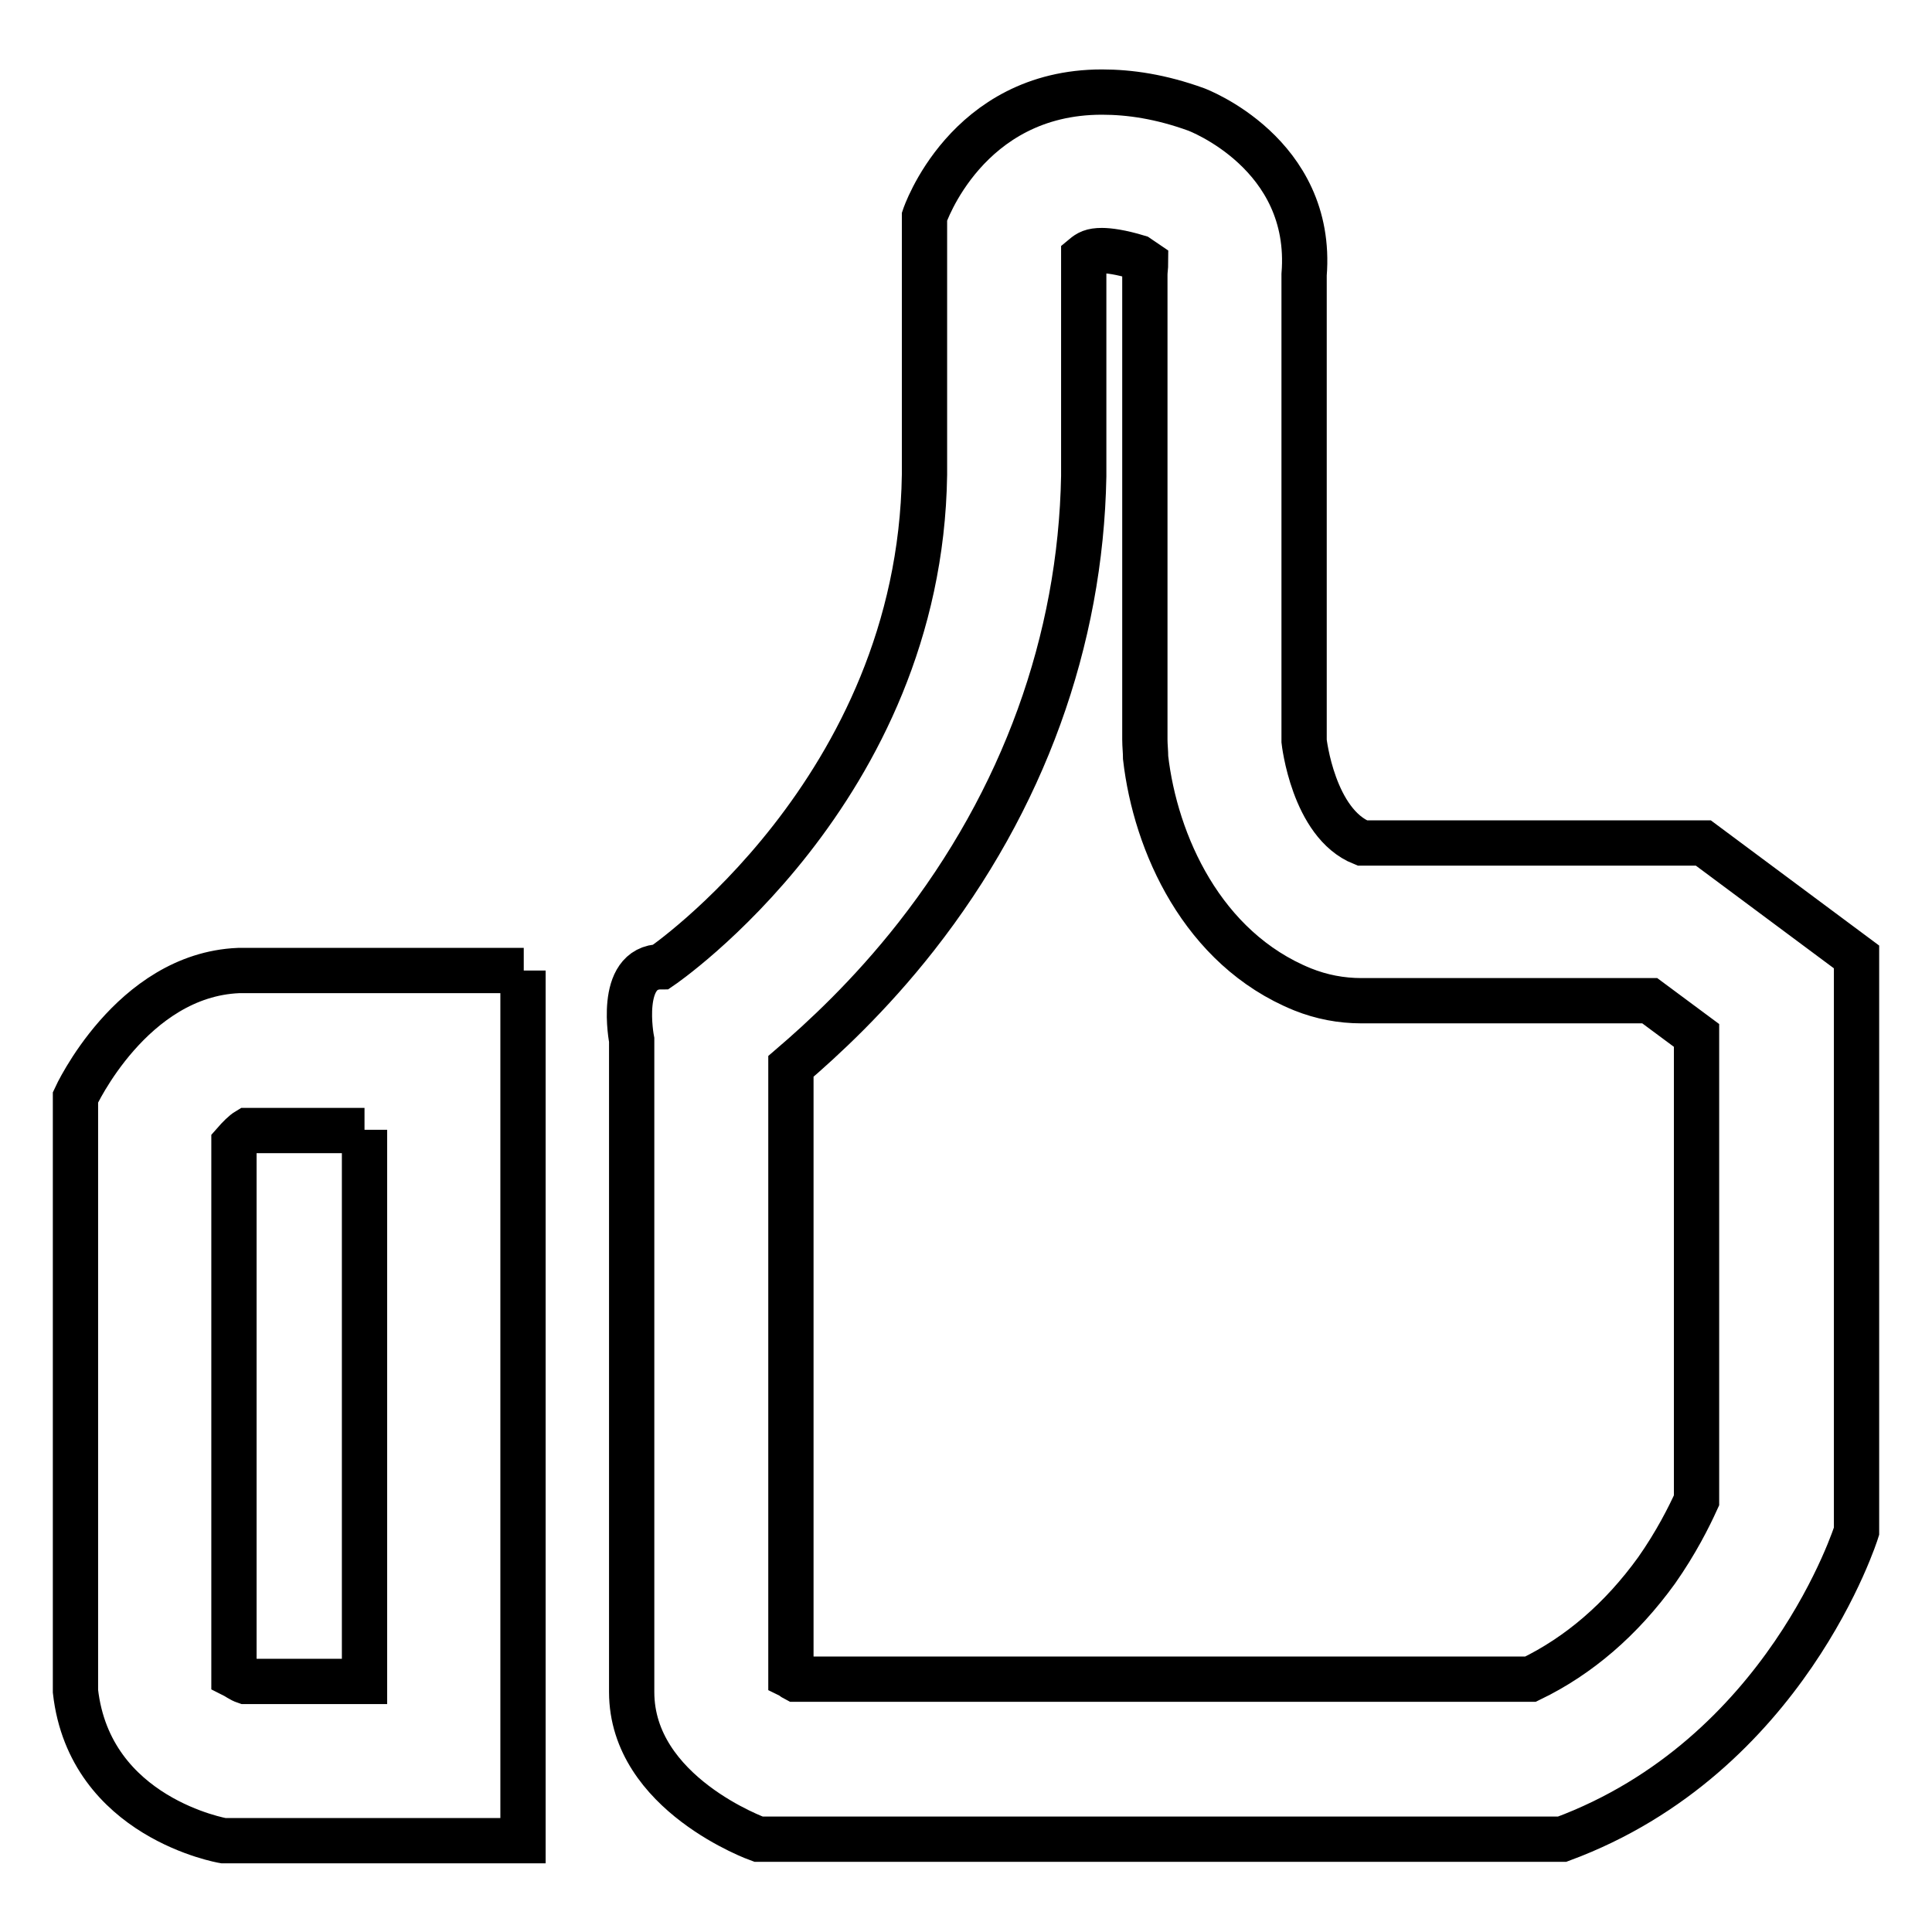 <?xml version="1.0" encoding="utf-8"?>
<!-- Svg Vector Icons : http://www.onlinewebfonts.com/icon -->
<!DOCTYPE svg PUBLIC "-//W3C//DTD SVG 1.1//EN" "http://www.w3.org/Graphics/SVG/1.1/DTD/svg11.dtd">
<svg version="1.1" xmlns="http://www.w3.org/2000/svg" xmlns:xlink="http://www.w3.org/1999/xlink" x="0px" y="0px" viewBox="0 0 256 256" enable-background="new 0 0 256 256" xml:space="preserve">
<g> <path stroke-width="6" fill-opacity="0" stroke="#000000"  d="M146,33.2c0.9,0,2.5,0.2,4.8,0.9c0.3,0.2,0.7,0.5,1,0.7c0,0.5-0.1,1.1-0.1,1.6V98c0,0.8,0.1,1.6,0.1,2.4 c1.3,11.3,7.5,25.3,20.8,30.7c2.5,1,5.1,1.5,7.8,1.5h38.2l6.2,4.6v61.6c-1,2.2-2.7,5.6-5.3,9.3c-4.7,6.5-10.3,11.3-16.7,14.4h-97.4 c-0.2-0.1-0.4-0.3-0.6-0.4v-80.8c4.2-3.6,10.4-9.3,16.6-17.2c14.2-18.1,21.8-39.2,22.2-61V34C144.2,33.5,144.7,33.2,146,33.2  M48.3,149.7v73.1H32.5c-0.6-0.2-1.1-0.6-1.5-0.8v-70.5c0.7-0.8,1.3-1.4,1.8-1.7H48.3 M146,12.2c-18,0-23.5,16.5-23.5,16.5v34.2 c-0.6,41.9-34.9,65.2-34.9,65.2c-5.8,0-3.9,9.7-3.9,9.7v86.4c0,13.5,16.8,19.5,16.8,19.5H207c29.7-11,39-40.8,39-40.8v-76.1 l-20.3-15.1h-45.2c-6.5-2.6-7.7-13.5-7.7-13.5V36.4c1.3-16.1-14.3-21.9-14.3-21.9C153.8,12.8,149.7,12.2,146,12.2z M69.4,128.6 H31.6C17.4,129.2,10,145.4,10,145.4v78.7c1.9,16.8,19.6,19.8,19.6,19.8h39.7V128.6z"/></g>
</svg>